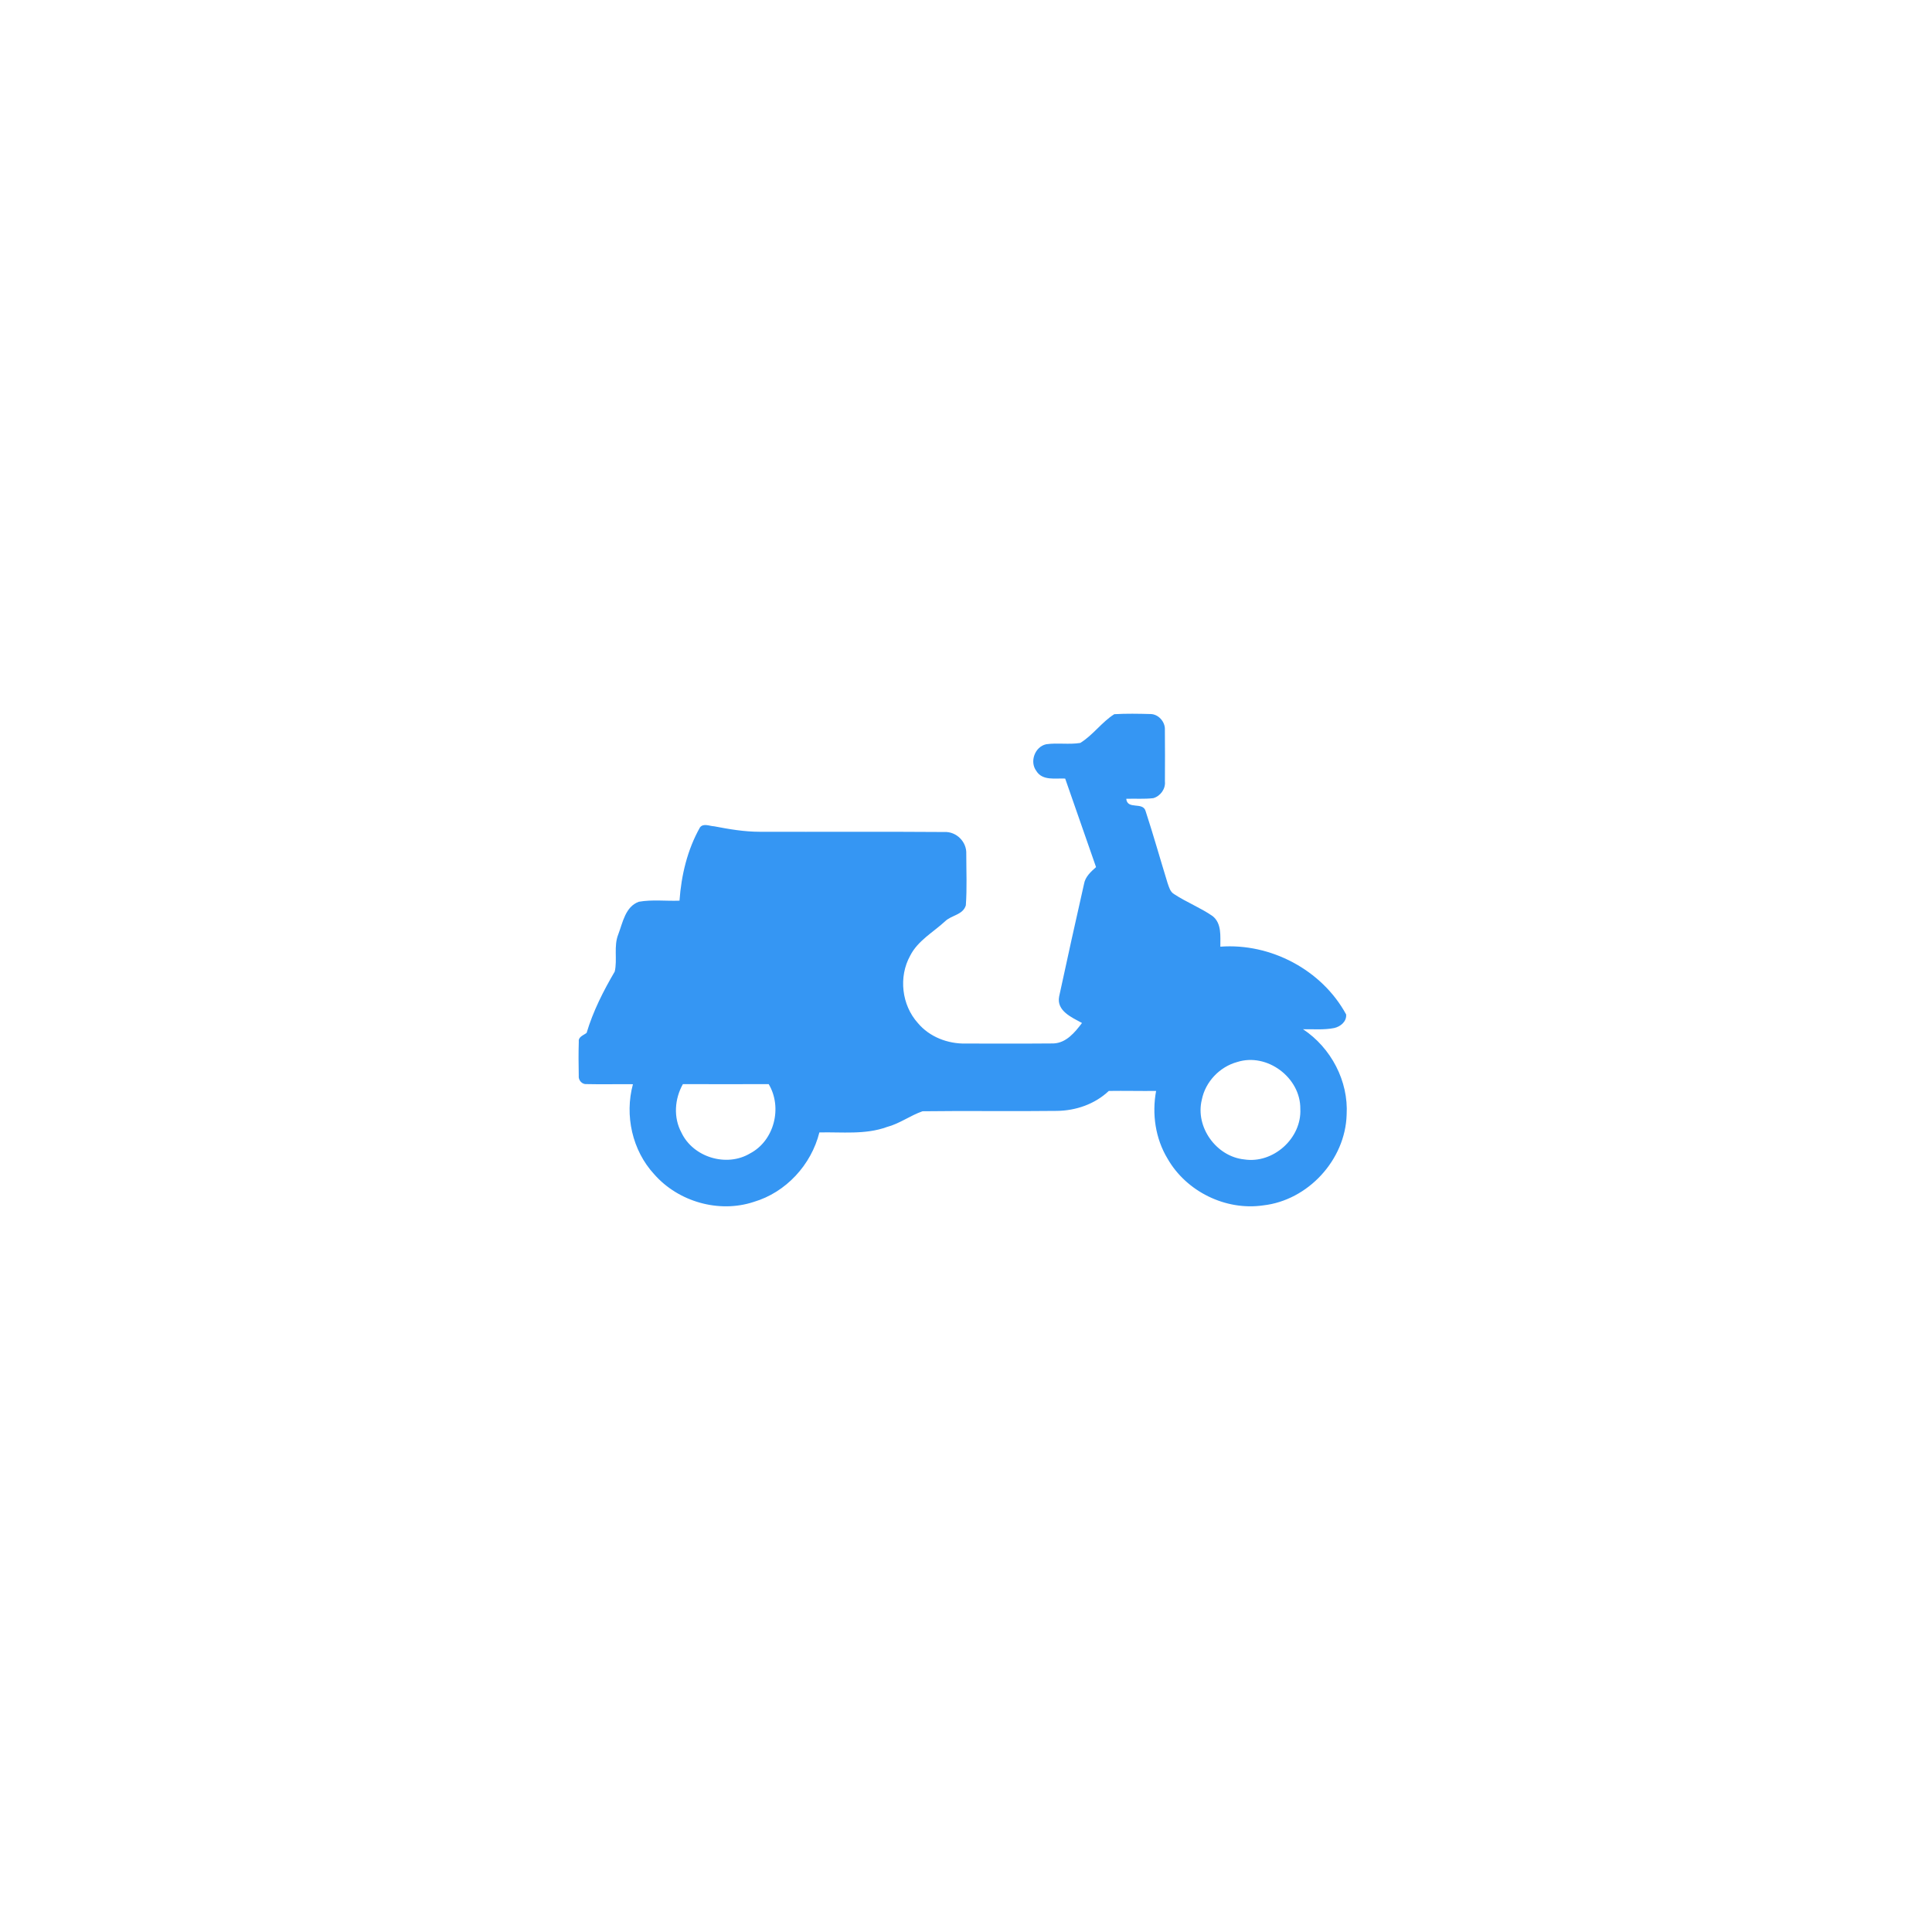 <svg xmlns="http://www.w3.org/2000/svg" xmlns:xlink="http://www.w3.org/1999/xlink" width="250" zoomAndPan="magnify" viewBox="0 0 187.5 187.5" height="250" preserveAspectRatio="xMidYMid meet" version="1.0"><defs><clipPath id="1f605d8f31"><path d="M 56.102 69.242 L 130.902 69.242 L 130.902 117.863 L 56.102 117.863 Z M 56.102 69.242 " clip-rule="nonzero"/></clipPath></defs><g clip-path="url(#1f605d8f31)"><path fill="#3596f3" d="M 126.461 99.887 C 127.465 99.871 128.488 99.969 129.484 99.77 C 130.094 99.633 130.711 99.137 130.641 98.449 C 128.293 94.129 123.316 91.508 118.434 91.875 C 118.422 90.852 118.586 89.609 117.668 88.895 C 116.492 88.086 115.148 87.562 113.957 86.781 C 113.562 86.559 113.453 86.094 113.312 85.699 C 112.598 83.375 111.938 81.035 111.184 78.727 C 110.926 77.766 109.414 78.629 109.301 77.523 C 110.176 77.492 111.055 77.566 111.926 77.461 C 112.609 77.27 113.129 76.57 113.055 75.848 C 113.062 74.172 113.07 72.492 113.051 70.812 C 113.086 70.055 112.434 69.312 111.668 69.297 C 110.492 69.266 109.312 69.242 108.141 69.312 C 106.926 70.078 106.078 71.34 104.84 72.102 C 103.746 72.281 102.625 72.07 101.527 72.23 C 100.43 72.473 99.902 73.926 100.578 74.824 C 101.172 75.793 102.426 75.512 103.375 75.559 C 104.371 78.422 105.371 81.285 106.371 84.152 C 105.867 84.602 105.32 85.09 105.203 85.793 C 104.379 89.43 103.574 93.07 102.789 96.711 C 102.516 98.105 104.02 98.742 105.008 99.281 C 104.316 100.191 103.484 101.219 102.238 101.266 C 99.402 101.293 96.559 101.27 93.719 101.277 C 91.98 101.309 90.207 100.637 89.078 99.285 C 87.504 97.539 87.191 94.805 88.332 92.75 C 89.074 91.289 90.559 90.484 91.723 89.41 C 92.34 88.809 93.453 88.797 93.734 87.863 C 93.855 86.207 93.777 84.535 93.777 82.871 C 93.832 81.707 92.824 80.691 91.66 80.746 C 85.684 80.699 79.703 80.742 73.73 80.723 C 72.238 80.723 70.766 80.473 69.305 80.191 C 68.863 80.176 68.273 79.867 67.934 80.297 C 66.707 82.465 66.121 84.941 65.945 87.41 C 64.633 87.461 63.297 87.285 61.996 87.516 C 60.688 87.992 60.441 89.527 60.004 90.676 C 59.539 91.836 59.93 93.117 59.66 94.289 C 58.555 96.176 57.559 98.137 56.93 100.242 C 56.633 100.473 56.113 100.617 56.172 101.086 C 56.137 102.188 56.145 103.293 56.168 104.395 C 56.113 104.828 56.488 105.258 56.934 105.211 C 58.43 105.25 59.93 105.203 61.426 105.223 C 60.605 108.25 61.355 111.656 63.5 113.973 C 65.836 116.629 69.773 117.762 73.148 116.645 C 76.277 115.723 78.734 113.047 79.52 109.902 C 81.711 109.848 83.973 110.141 86.074 109.375 C 87.309 109.051 88.34 108.258 89.531 107.848 C 93.875 107.789 98.219 107.867 102.562 107.812 C 104.41 107.793 106.258 107.156 107.609 105.875 C 109.141 105.852 110.668 105.891 112.199 105.875 C 111.785 108.109 112.129 110.496 113.312 112.449 C 115.133 115.637 118.949 117.512 122.582 116.984 C 126.938 116.5 130.562 112.566 130.691 108.188 C 130.883 104.918 129.176 101.688 126.461 99.887 Z M 116.637 106.723 C 116.98 104.992 118.363 103.535 120.066 103.07 C 122.965 102.137 126.23 104.586 126.195 107.613 C 126.344 110.469 123.559 112.965 120.742 112.52 C 118.039 112.238 115.98 109.379 116.637 106.723 Z M 66.273 105.215 C 69.051 105.223 71.824 105.219 74.602 105.215 C 75.953 107.48 75.148 110.711 72.781 111.945 C 70.508 113.301 67.262 112.312 66.133 109.918 C 65.34 108.453 65.469 106.648 66.273 105.215 Z M 66.273 105.215 " fill-opacity="1" fill-rule="nonzero"/></g></svg>